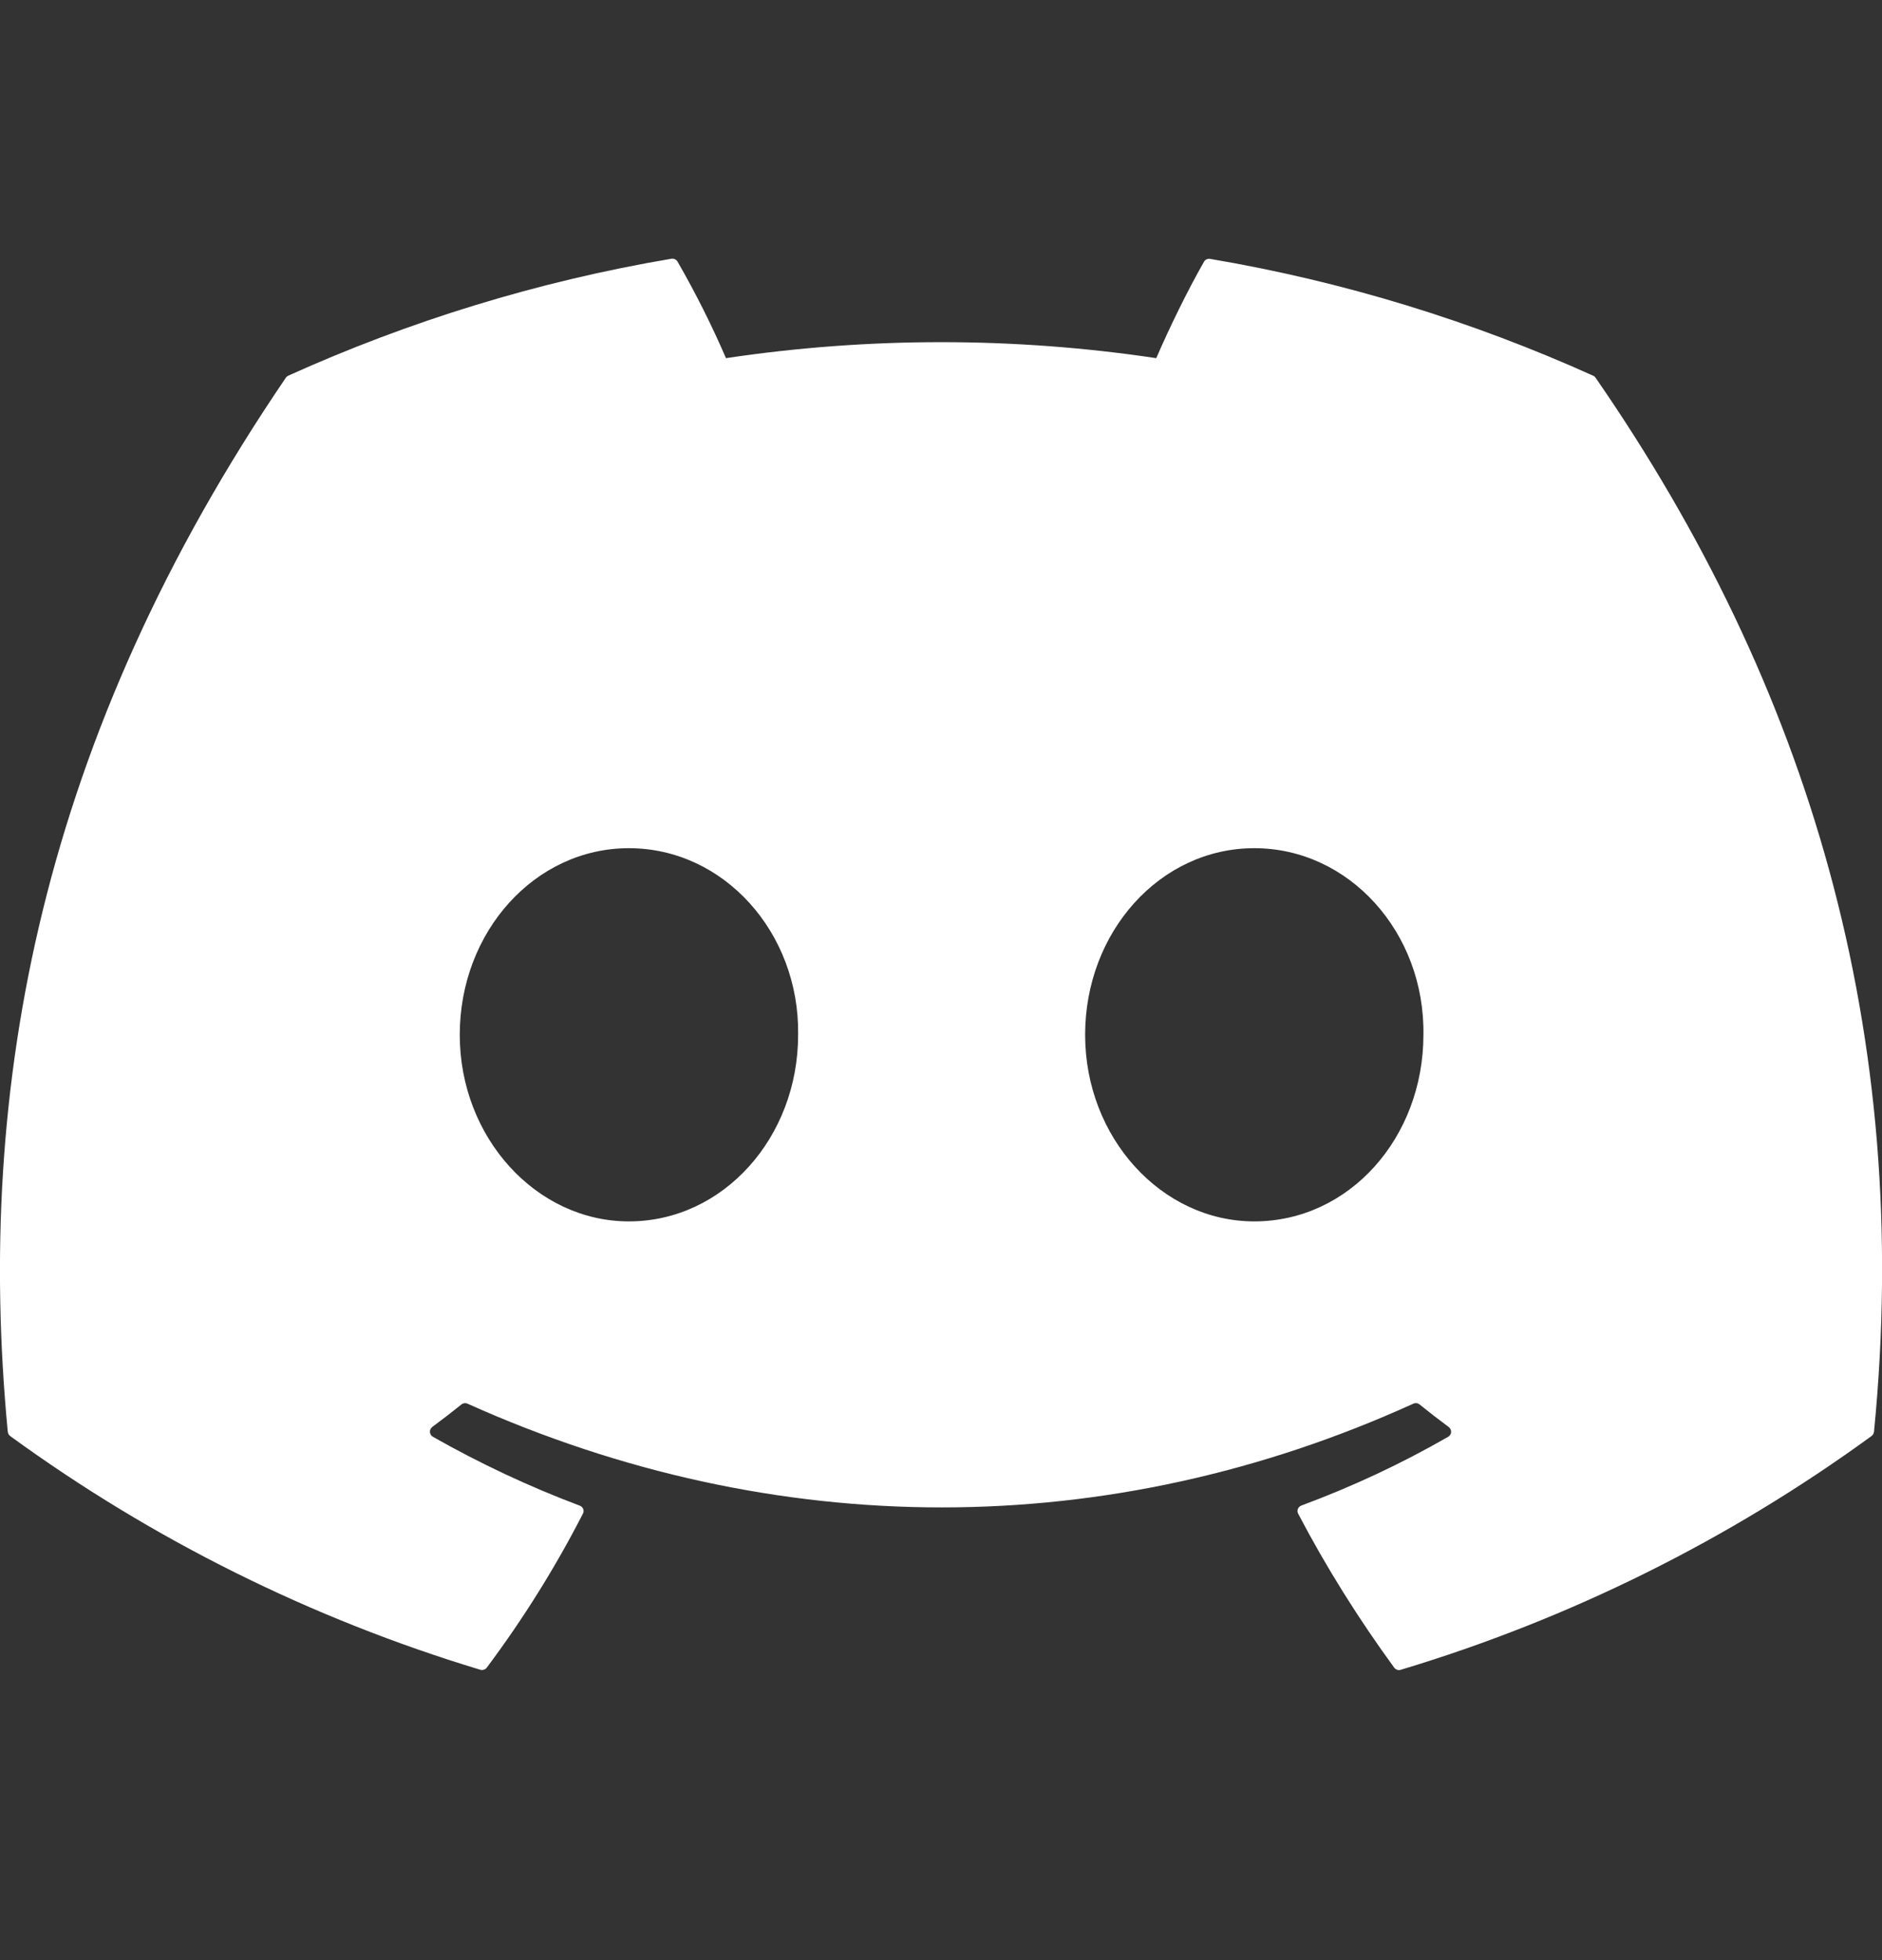 <svg width="24" height="25" viewBox="0 0 24 25" fill="none" xmlns="http://www.w3.org/2000/svg">
<rect x="0" y="0" width="24" height="25" fill="#333333" stroke="none"/>
<g id="akar-icons:discord-fill" clip-path="url(#clip0_109_1815)">
<path id="Vector" d="M20.317 4.792C18.788 4.102 17.148 3.592 15.432 3.302C15.417 3.299 15.401 3.301 15.387 3.308C15.373 3.314 15.361 3.325 15.354 3.338C15.143 3.707 14.909 4.188 14.745 4.568C12.927 4.296 11.077 4.296 9.258 4.568C9.076 4.147 8.87 3.736 8.641 3.338C8.634 3.325 8.622 3.314 8.608 3.307C8.594 3.3 8.578 3.298 8.562 3.3C6.848 3.59 5.208 4.1 3.677 4.791C3.664 4.797 3.653 4.806 3.645 4.818C0.533 9.393 -0.32 13.855 0.099 18.261C0.101 18.272 0.104 18.282 0.109 18.292C0.115 18.301 0.122 18.31 0.13 18.316C1.947 19.639 3.973 20.646 6.123 21.296C6.138 21.301 6.155 21.301 6.169 21.296C6.184 21.292 6.198 21.282 6.207 21.27C6.67 20.651 7.08 19.995 7.433 19.307C7.438 19.298 7.441 19.288 7.442 19.277C7.442 19.266 7.441 19.256 7.437 19.246C7.433 19.236 7.427 19.227 7.419 19.22C7.412 19.212 7.402 19.207 7.392 19.203C6.746 18.96 6.121 18.666 5.52 18.325C5.51 18.319 5.501 18.31 5.494 18.3C5.487 18.289 5.484 18.277 5.483 18.265C5.482 18.253 5.484 18.24 5.489 18.229C5.495 18.218 5.503 18.208 5.512 18.2C5.638 18.107 5.764 18.01 5.884 17.913C5.895 17.904 5.908 17.899 5.922 17.897C5.936 17.895 5.95 17.898 5.962 17.903C9.889 19.667 14.143 19.667 18.023 17.903C18.036 17.897 18.05 17.895 18.064 17.896C18.078 17.898 18.091 17.904 18.102 17.912C18.223 18.01 18.348 18.107 18.474 18.2C18.485 18.208 18.492 18.217 18.498 18.229C18.503 18.24 18.506 18.252 18.505 18.264C18.505 18.277 18.501 18.289 18.494 18.299C18.488 18.31 18.479 18.319 18.468 18.325C17.87 18.669 17.248 18.96 16.596 19.202C16.585 19.206 16.576 19.212 16.569 19.219C16.561 19.227 16.555 19.235 16.551 19.245C16.547 19.255 16.546 19.266 16.546 19.277C16.547 19.287 16.55 19.298 16.555 19.307C16.915 19.994 17.326 20.648 17.779 21.269C17.789 21.282 17.802 21.291 17.817 21.297C17.832 21.302 17.848 21.302 17.863 21.297C20.018 20.649 22.047 19.641 23.866 18.316C23.874 18.31 23.882 18.302 23.887 18.293C23.893 18.283 23.896 18.273 23.898 18.262C24.398 13.168 23.059 8.742 20.349 4.82C20.342 4.808 20.331 4.798 20.317 4.792ZM8.02 15.578C6.838 15.578 5.863 14.509 5.863 13.198C5.863 11.886 6.819 10.818 8.02 10.818C9.23 10.818 10.197 11.895 10.178 13.198C10.178 14.51 9.221 15.578 8.02 15.578ZM15.995 15.578C14.812 15.578 13.838 14.509 13.838 13.198C13.838 11.886 14.793 10.818 15.995 10.818C17.206 10.818 18.172 11.895 18.152 13.198C18.152 14.51 17.206 15.578 15.995 15.578Z" fill="white"/>
</g>
<defs>
<clipPath id="clip0_109_1815">
<rect width="24" height="24" fill="white" transform="translate(0 0.3)"/>
</clipPath>
</defs>
</svg>
